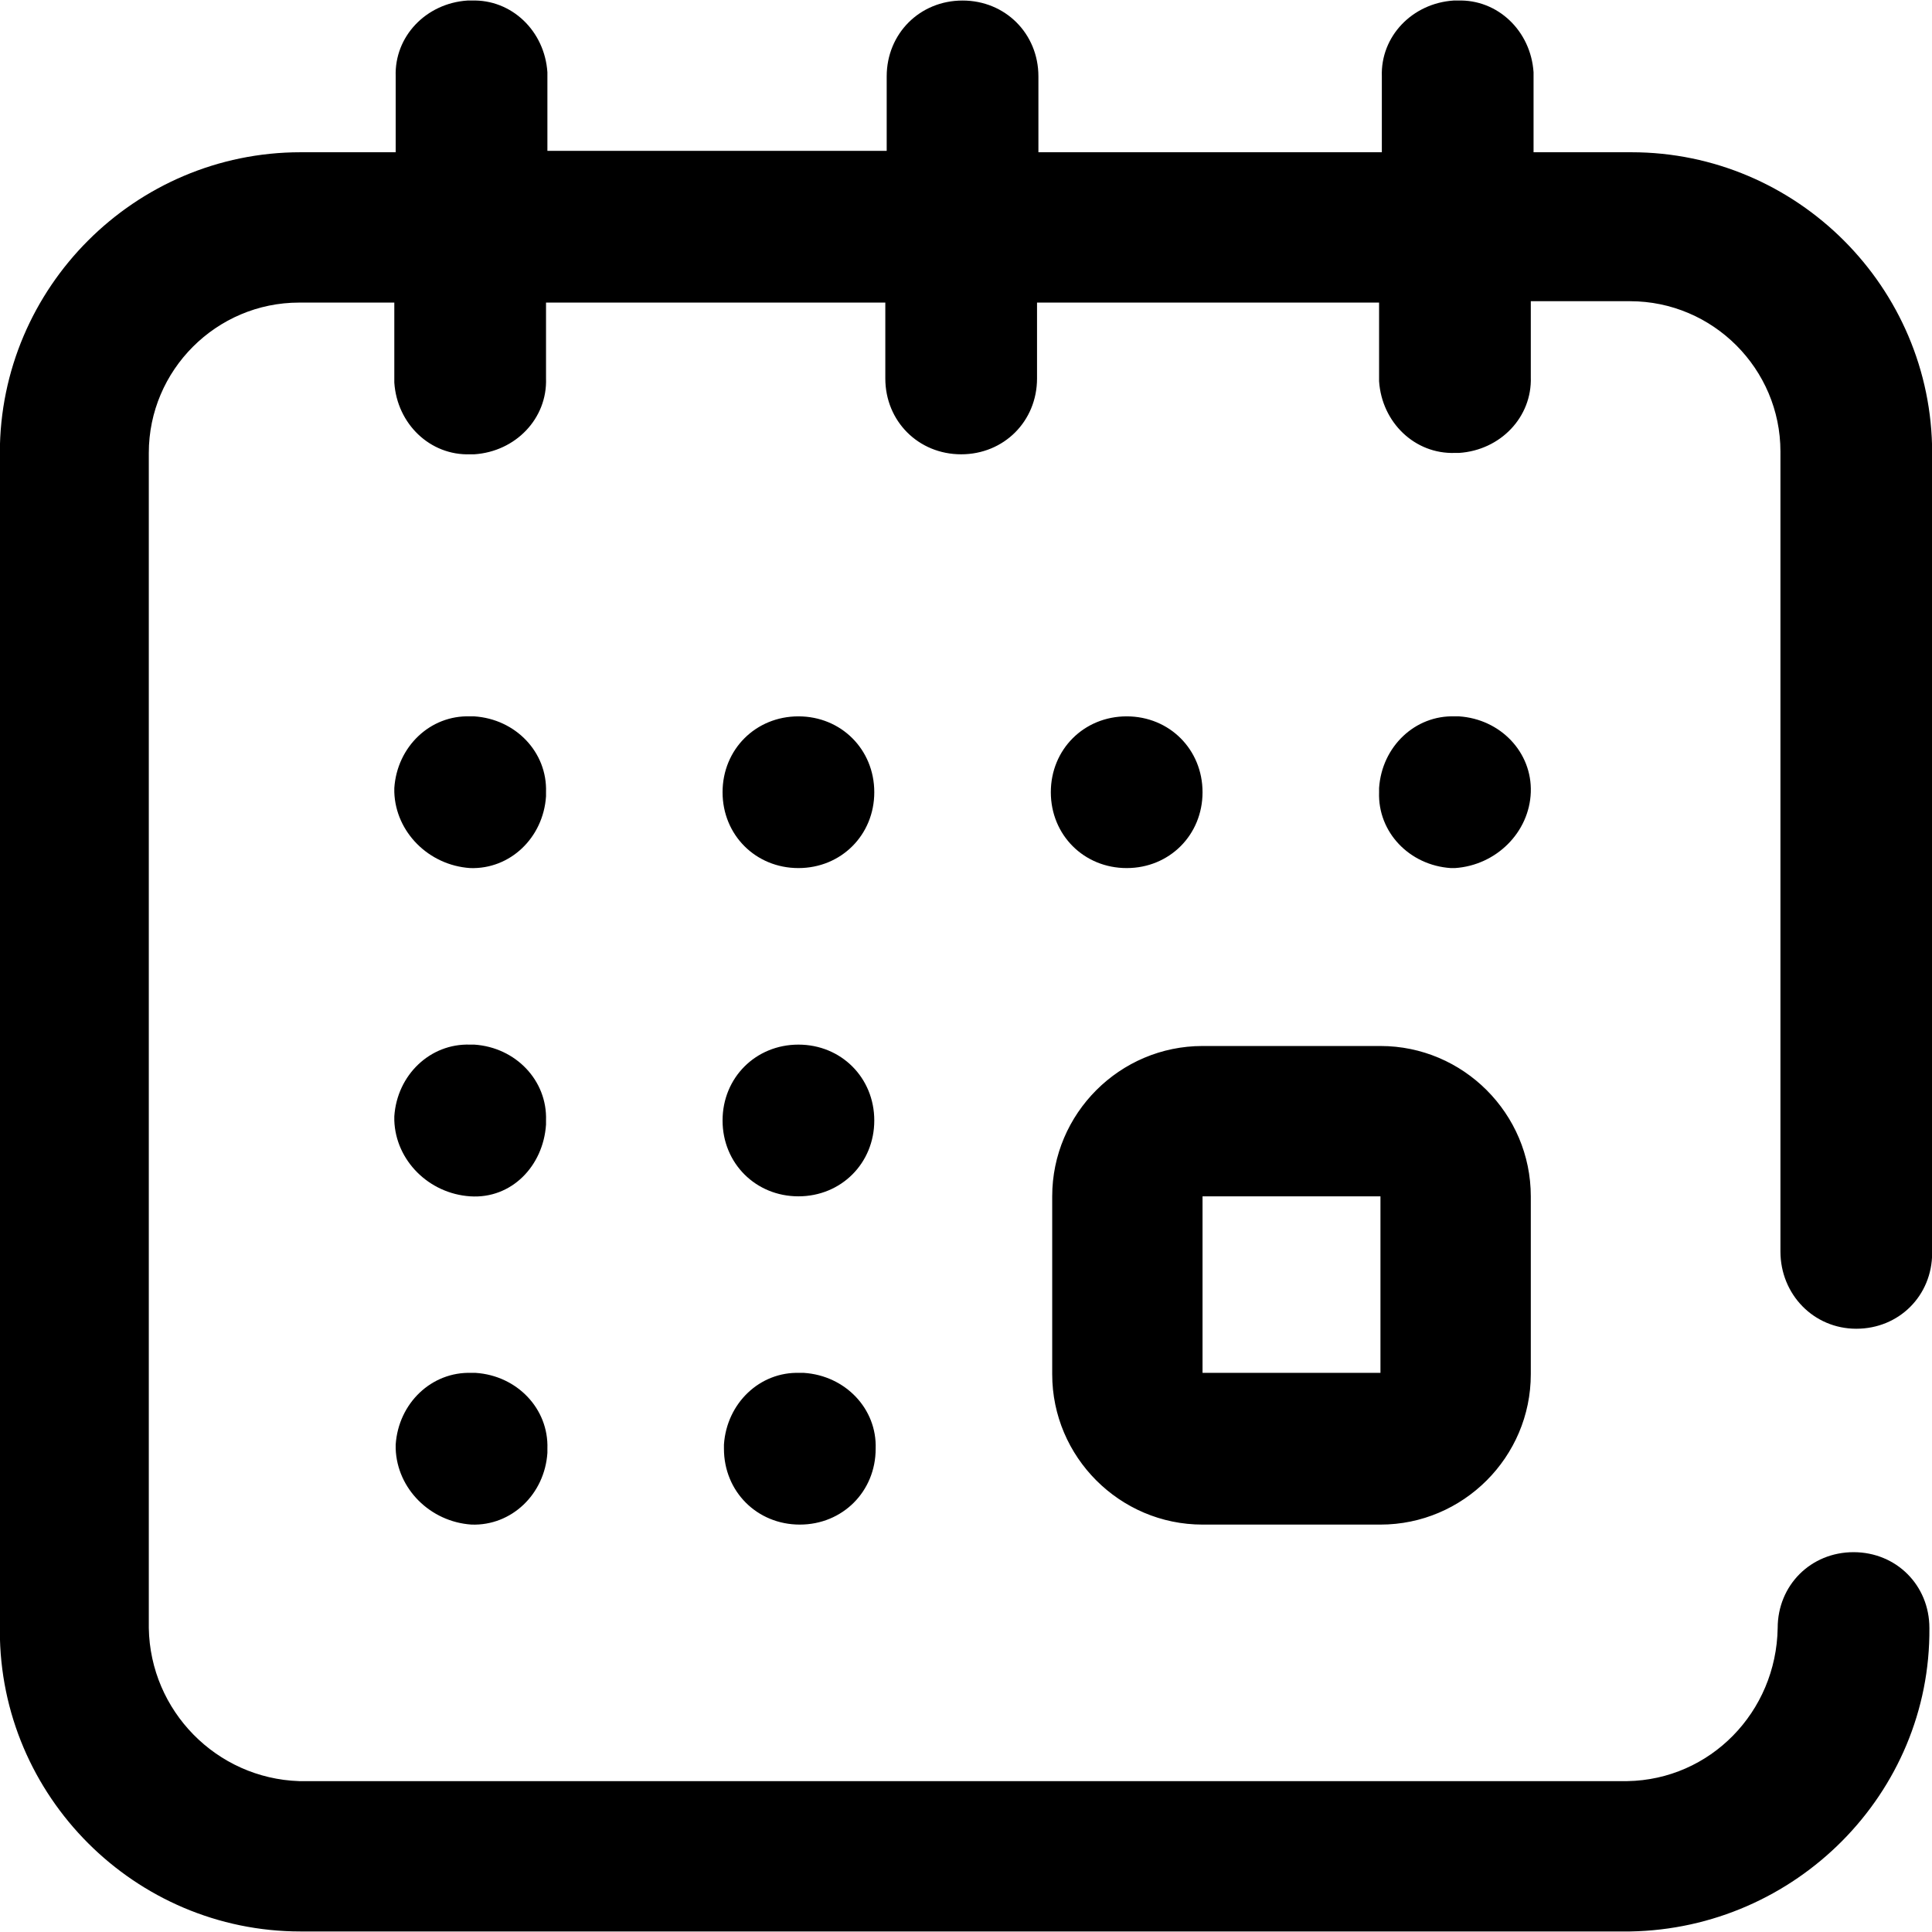 <?xml version="1.0" encoding="UTF-8" standalone="no" ?>
<!DOCTYPE svg PUBLIC "-//W3C//DTD SVG 1.1//EN" "http://www.w3.org/Graphics/SVG/1.1/DTD/svg11.dtd">
<svg xmlns="http://www.w3.org/2000/svg" xmlns:xlink="http://www.w3.org/1999/xlink" version="1.1" width="1080" height="1080" viewBox="0 0 1080 1080" xml:space="preserve">
<desc>Created with Fabric.js 5.2.4</desc>
<defs>
</defs>
<g transform="matrix(1 0 0 1 540 540)" id="e3bc8913-db99-4178-9f0a-fee898f3ed05"  >
<rect style="stroke: none; stroke-width: 1; stroke-dasharray: none; stroke-linecap: butt; stroke-dashoffset: 0; stroke-linejoin: miter; stroke-miterlimit: 4; fill: rgb(255,255,255); fill-rule: nonzero; opacity: 1; visibility: hidden;" vector-effect="non-scaling-stroke"  x="-540" y="-540" rx="0" ry="0" width="1080" height="1080" />
</g>
<g transform="matrix(1 0 0 1 540 540)" id="ecdad985-2522-47b1-b42c-49d795e1dc6c"  >
</g>
<g transform="matrix(7.71 0 0 7.71 540 540)"  >
<path style="stroke: none; stroke-width: 1; stroke-dasharray: none; stroke-linecap: butt; stroke-dashoffset: 0; stroke-linejoin: miter; stroke-miterlimit: 4; fill: rgb(0,0,0); fill-rule: nonzero; opacity: 1;"  transform=" translate(-70.05, -70)" d="M 129.1 90.7 L 129.1 32.7 C 129.1 26.7 124.2 21.8 118.2 21.8 L 111 21.8 L 111 27.3 C 111.1 30.2 108.8 32.6 105.8 32.8 L 105.5 32.8 C 102.6 32.9 100.2 30.6 100 27.6 L 100 21.9 L 75.2 21.9 L 75.2 27.4 C 75.2 30.5 72.8 32.9 69.7 32.9 C 66.6 32.9 64.2 30.5 64.2 27.4 L 64.2 21.9 L 39.6 21.9 L 39.6 27.4 C 39.7 30.3 37.4 32.7 34.4 32.9 L 34.1 32.9 C 31.2 33 28.8 30.7 28.6 27.7 L 28.6 21.9 L 21.7 21.9 C 15.7 21.9 10.8 26.8 10.8 32.8 L 10.8 118 C 10.9 124 15.7 128.9 21.7 129.1 L 118 129.1 C 124 129 128.8 124.1 128.9 118 C 128.9 114.9 131.3 112.5 134.4 112.5 C 137.5 112.5 139.9 114.9 139.9 118 C 140 130 130.2 139.8 118.2 140 L 21.8 140 C 9.8 140 0 130.2 0 118.2 L 0 32.8 C 0 20.8 9.8 11 21.8 11 L 28.7 11 L 28.7 5.5 C 28.6 2.6 30.9 0.2 33.9 0 L 34.2 0 C 37.1 -0.1 39.5 2.2 39.7 5.2 L 39.7 10.9 L 64.3 10.9 L 64.3 5.5 C 64.3 2.4 66.7 0 69.8 0 C 72.9 0 75.3 2.4 75.3 5.5 L 75.3 11 L 100.2 11 L 100.2 5.5 C 100.1 2.6 102.4 0.2 105.4 0 L 105.7 0 C 108.6 -0.1 111 2.2 111.2 5.2 L 111.2 11 L 118.3 11 C 130.3 11 140.1 20.8 140.1 32.8 L 140.1 90.8 C 140.1 93.9 137.7 96.3 134.6 96.3 C 131.5 96.3 129.1 93.8 129.1 90.7 z M 39.6 57.4 C 39.7 54.5 37.4 52.1 34.4 51.9 L 34.1 51.9 C 31.2 51.8 28.8 54.1 28.6 57.1 L 28.6 57.4 C 28.7 60.3 31.1 62.7 34.1 62.9 C 37 63 39.4 60.7 39.6 57.7 L 39.6 57.4 z M 87.2 57.4 C 87.2 54.3 84.8 51.9 81.7 51.9 C 78.6 51.9 76.2 54.3 76.2 57.4 C 76.2 60.5 78.6 62.9 81.7 62.9 C 84.8 62.9 87.2 60.5 87.2 57.4 z M 111 57.4 C 111.1 54.5 108.8 52.1 105.8 51.9 L 105.5 51.9 C 102.6 51.8 100.2 54.1 100 57.1 L 100 57.4 C 99.9 60.3 102.2 62.7 105.2 62.9 L 105.5 62.9 C 108.5 62.7 110.9 60.3 111 57.4 z M 39.6 81.2 C 39.7 78.3 37.4 75.9 34.4 75.7 L 34.1 75.7 C 31.2 75.6 28.8 77.9 28.6 80.9 L 28.6 81.2 C 28.7 84.1 31.1 86.5 34.1 86.7 C 37.1 86.9 39.4 84.5 39.6 81.5 L 39.6 81.2 z M 34.2 99.5 C 31.3 99.4 28.9 101.7 28.7 104.7 L 28.7 105 C 28.8 107.9 31.2 110.3 34.2 110.5 C 37.1 110.6 39.5 108.3 39.7 105.3 L 39.7 105 C 39.8 102.1 37.5 99.7 34.5 99.5 L 34.2 99.5 z M 63.4 57.4 C 63.4 54.3 61 51.9 57.9 51.9 C 54.8 51.9 52.4 54.3 52.4 57.4 C 52.4 60.5 54.8 62.9 57.9 62.9 C 61 62.9 63.4 60.5 63.4 57.4 z M 63.4 81.2 C 63.4 78.1 61 75.7 57.9 75.7 C 54.8 75.7 52.4 78.1 52.4 81.2 C 52.4 84.3 54.8 86.7 57.9 86.7 C 61 86.7 63.4 84.3 63.4 81.2 z M 58 99.5 C 55.1 99.4 52.7 101.7 52.5 104.7 L 52.5 105 C 52.5 108.1 54.9 110.5 58 110.5 C 61.1 110.5 63.5 108.1 63.5 105 C 63.6 102.1 61.3 99.7 58.3 99.5 L 58 99.5 z M 76.3 86.7 C 76.3 80.7 81.2 75.8 87.2 75.8 L 100.1 75.8 C 106.1 75.8 111 80.7 111 86.7 L 111 99.6 C 111 105.6 106.1 110.5 100.1 110.5 L 87.2 110.5 C 81.2 110.5 76.3 105.6 76.3 99.6 L 76.3 86.7 z M 87.2 99.5 L 100.1 99.5 L 100.1 86.7 L 87.2 86.7 L 87.2 99.5 z" stroke-linecap="round" />
</g>
</svg>